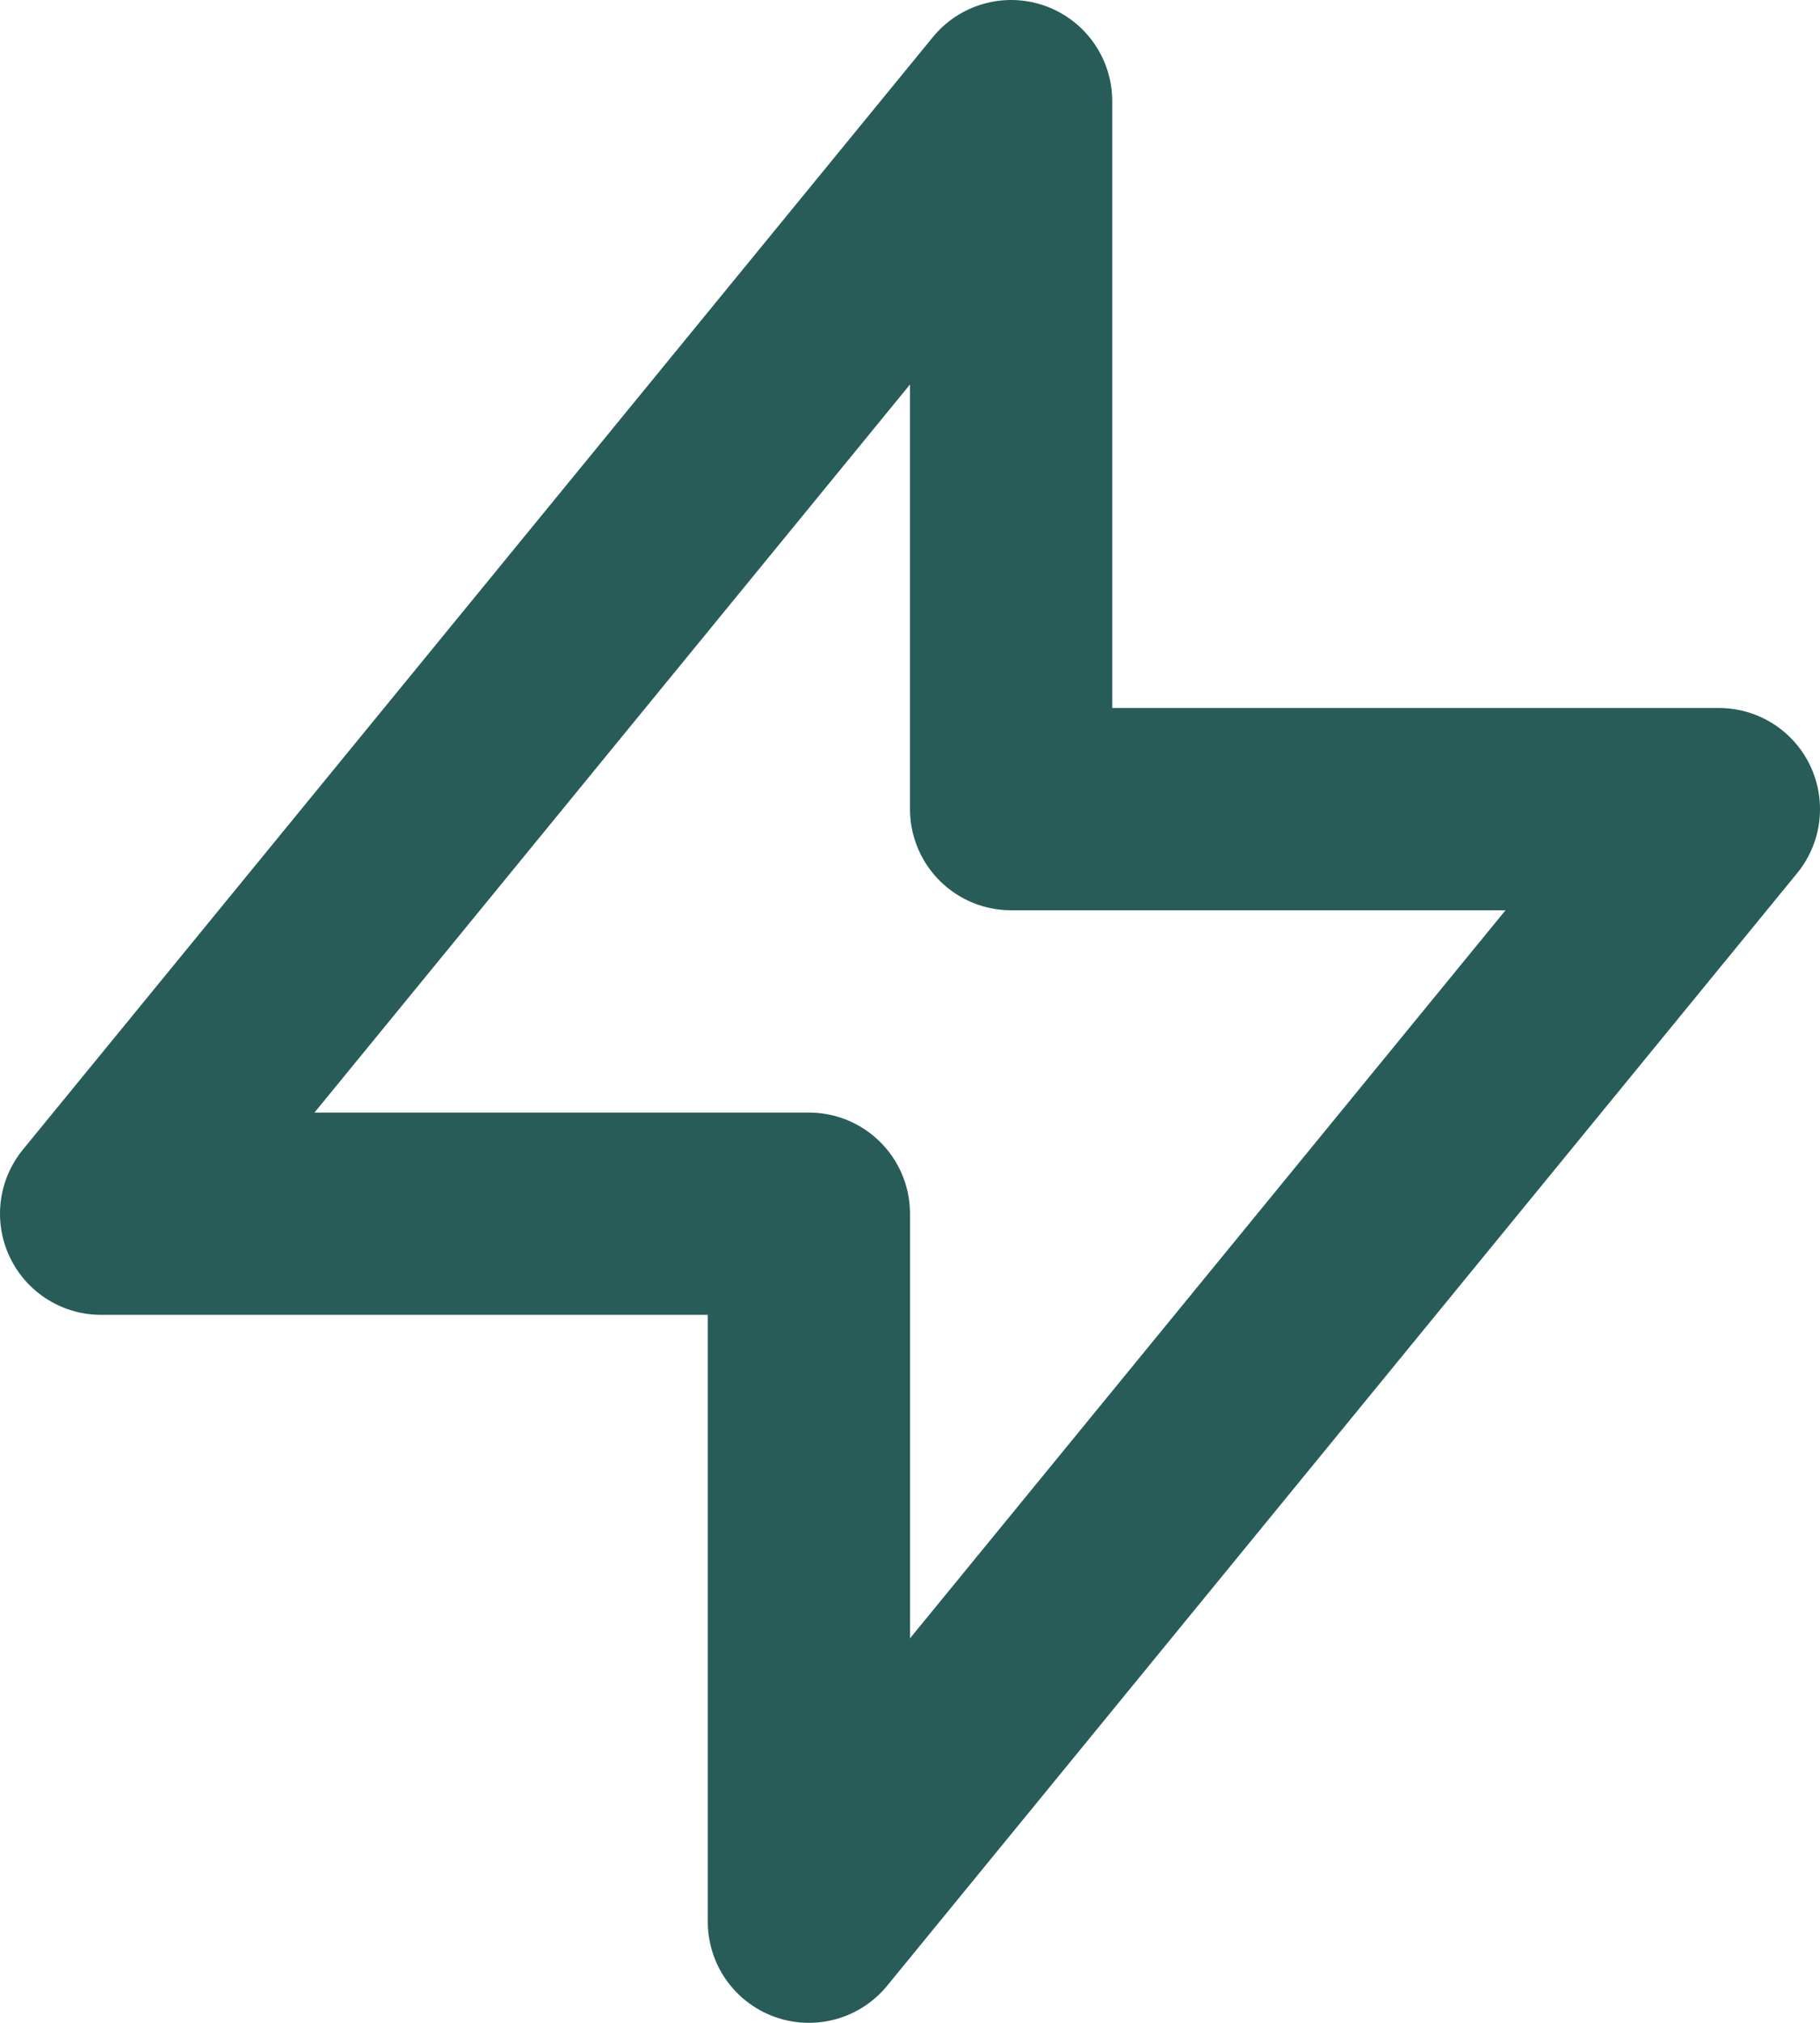 <svg width="18" height="20" viewBox="0 0 18 20" fill="none" xmlns="http://www.w3.org/2000/svg">
<path d="M10 8V1L1 12H8V19L17 8H10Z" stroke="#275C59" stroke-width="2" stroke-linecap="round" stroke-linejoin="round"/>
</svg>
